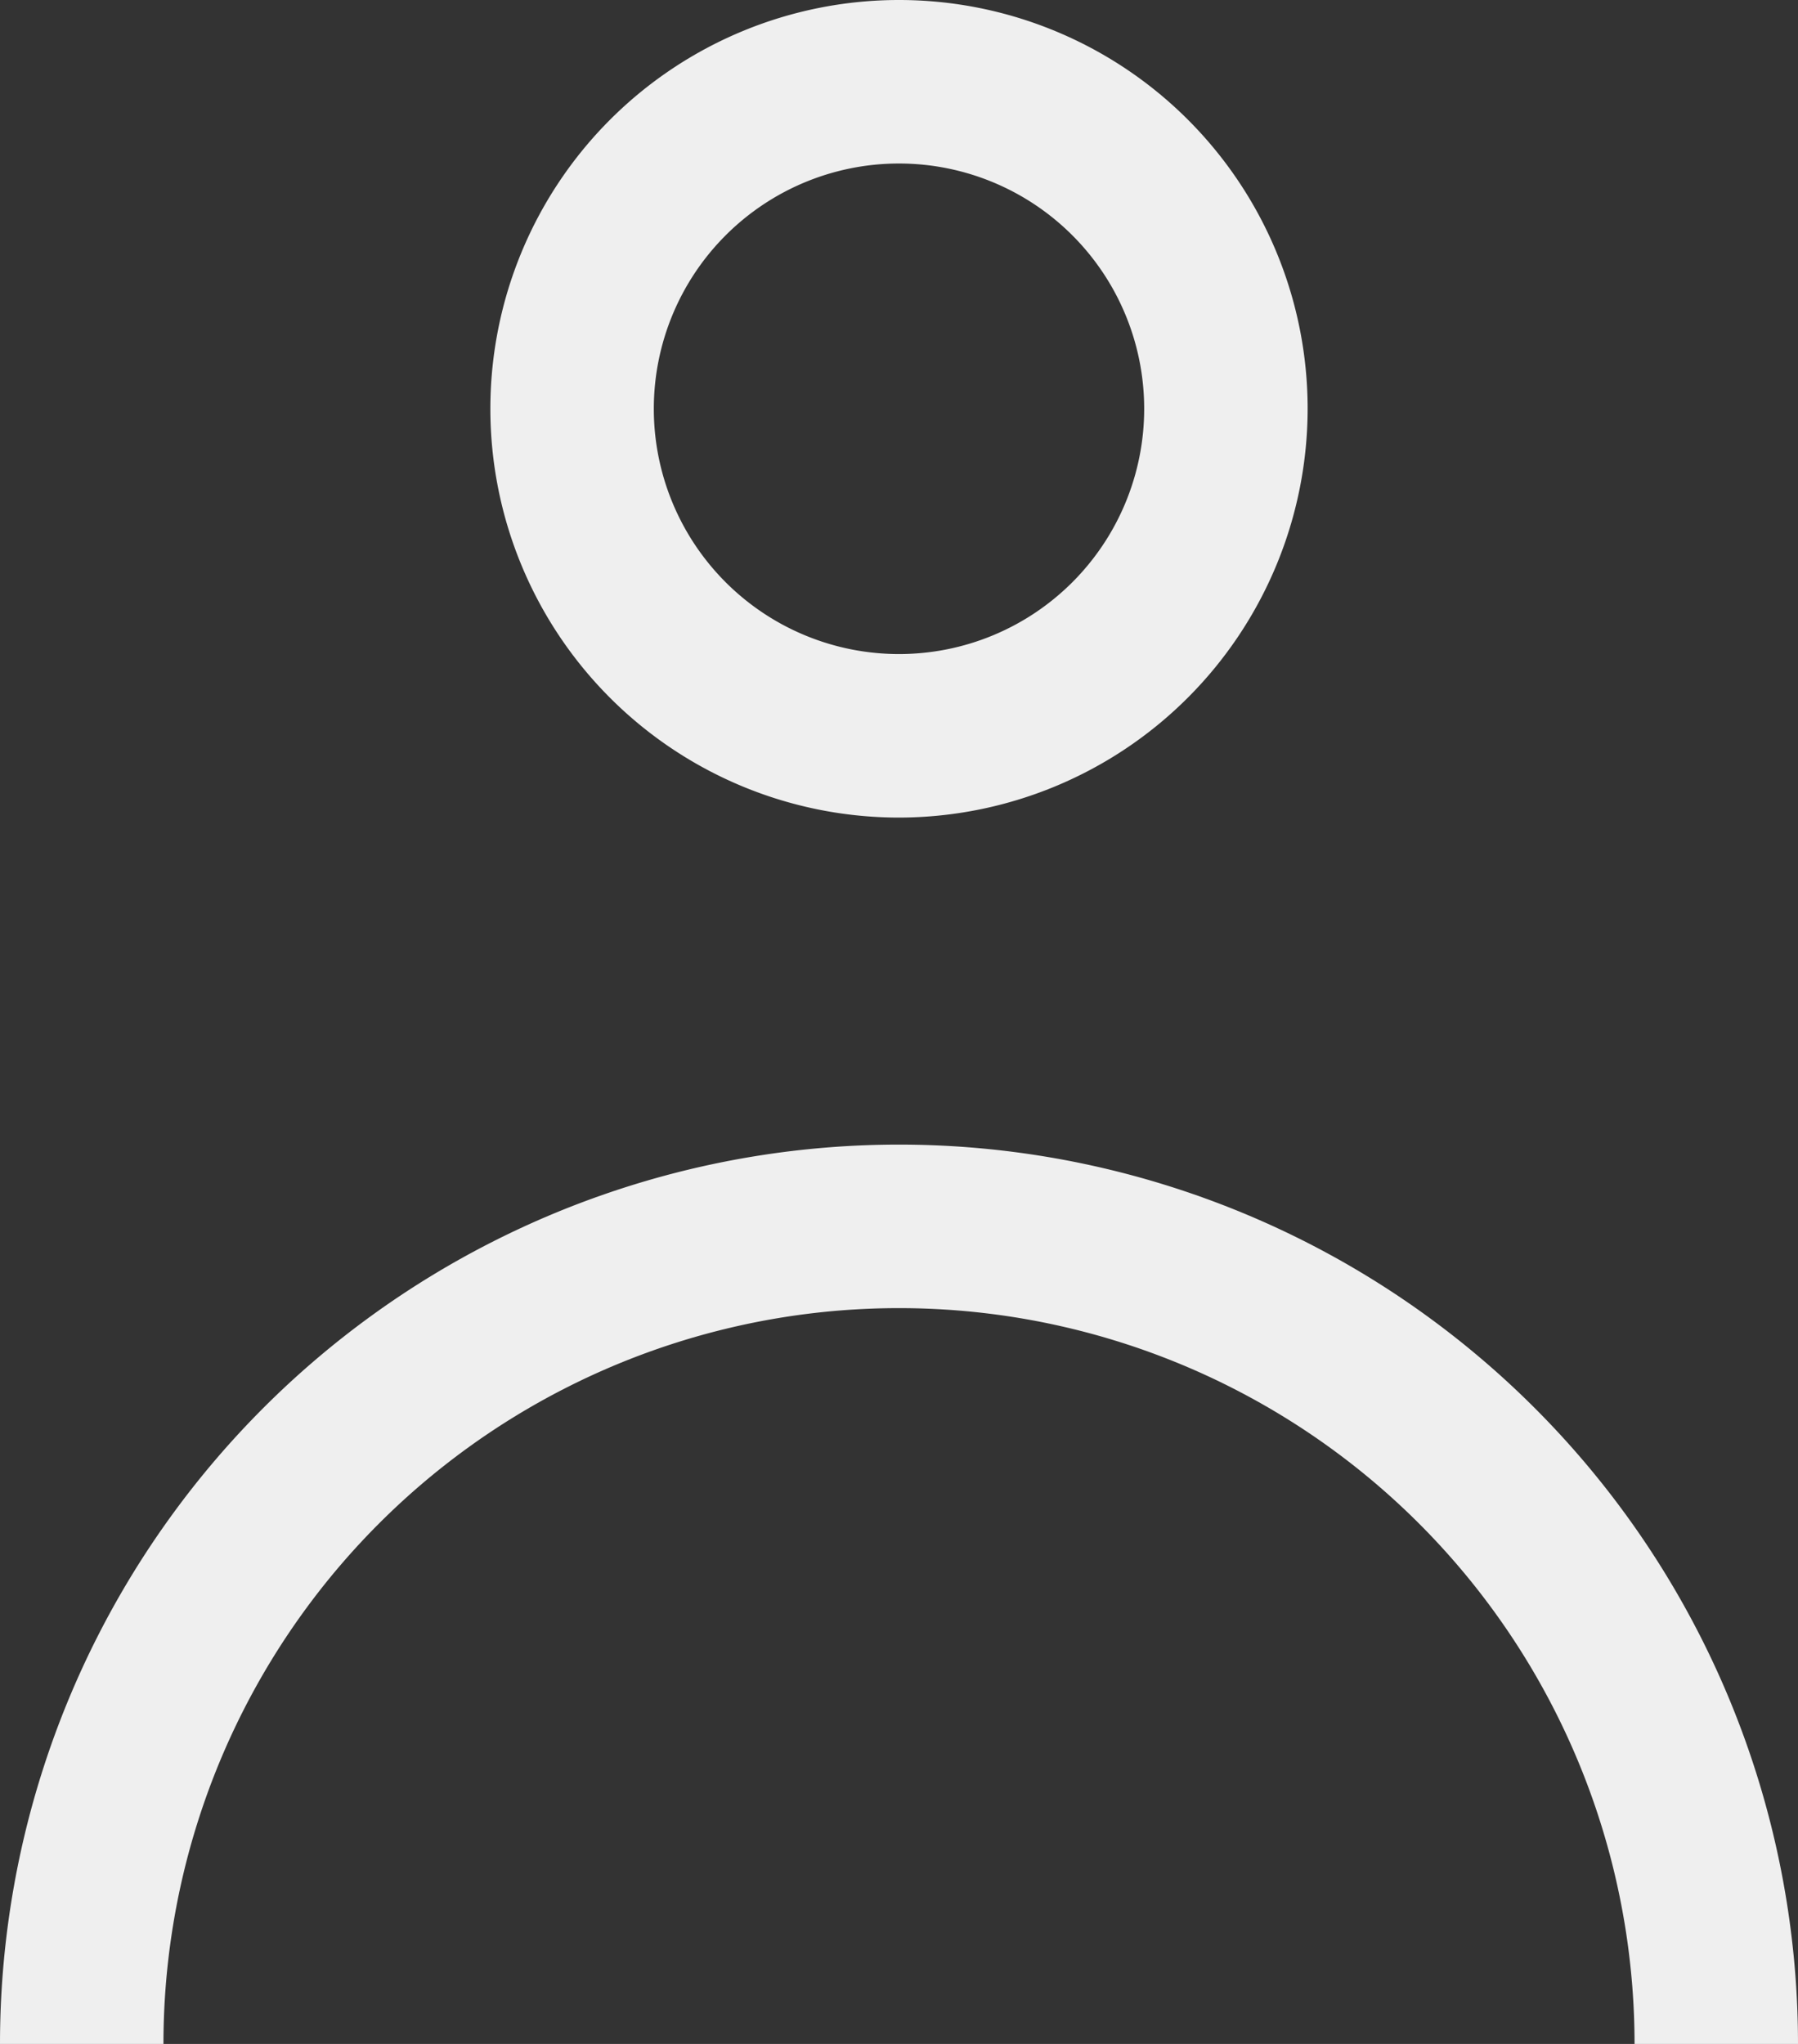 <svg xmlns="http://www.w3.org/2000/svg" viewBox="0 0 22 25"><rect x="0" y="0" width="22" height="25" fill="#333333" stroke="none"/><defs><style>.cls-1{fill:#efefef;}</style></defs><title>icon-db-account_1</title><g id="Layer_2" data-name="Layer 2"><g id="Design"><path class="cls-1" d="M11,10a5,5,0,1,1,5-5A5.006,5.006,0,0,1,11,10Zm0-8a3,3,0,1,0,3,3A3,3,0,0,0,11,2Z"/><path class="cls-1" d="M22,25H20A9,9,0,0,0,2,25H0a11,11,0,0,1,22,0Z"/></g></g></svg>
